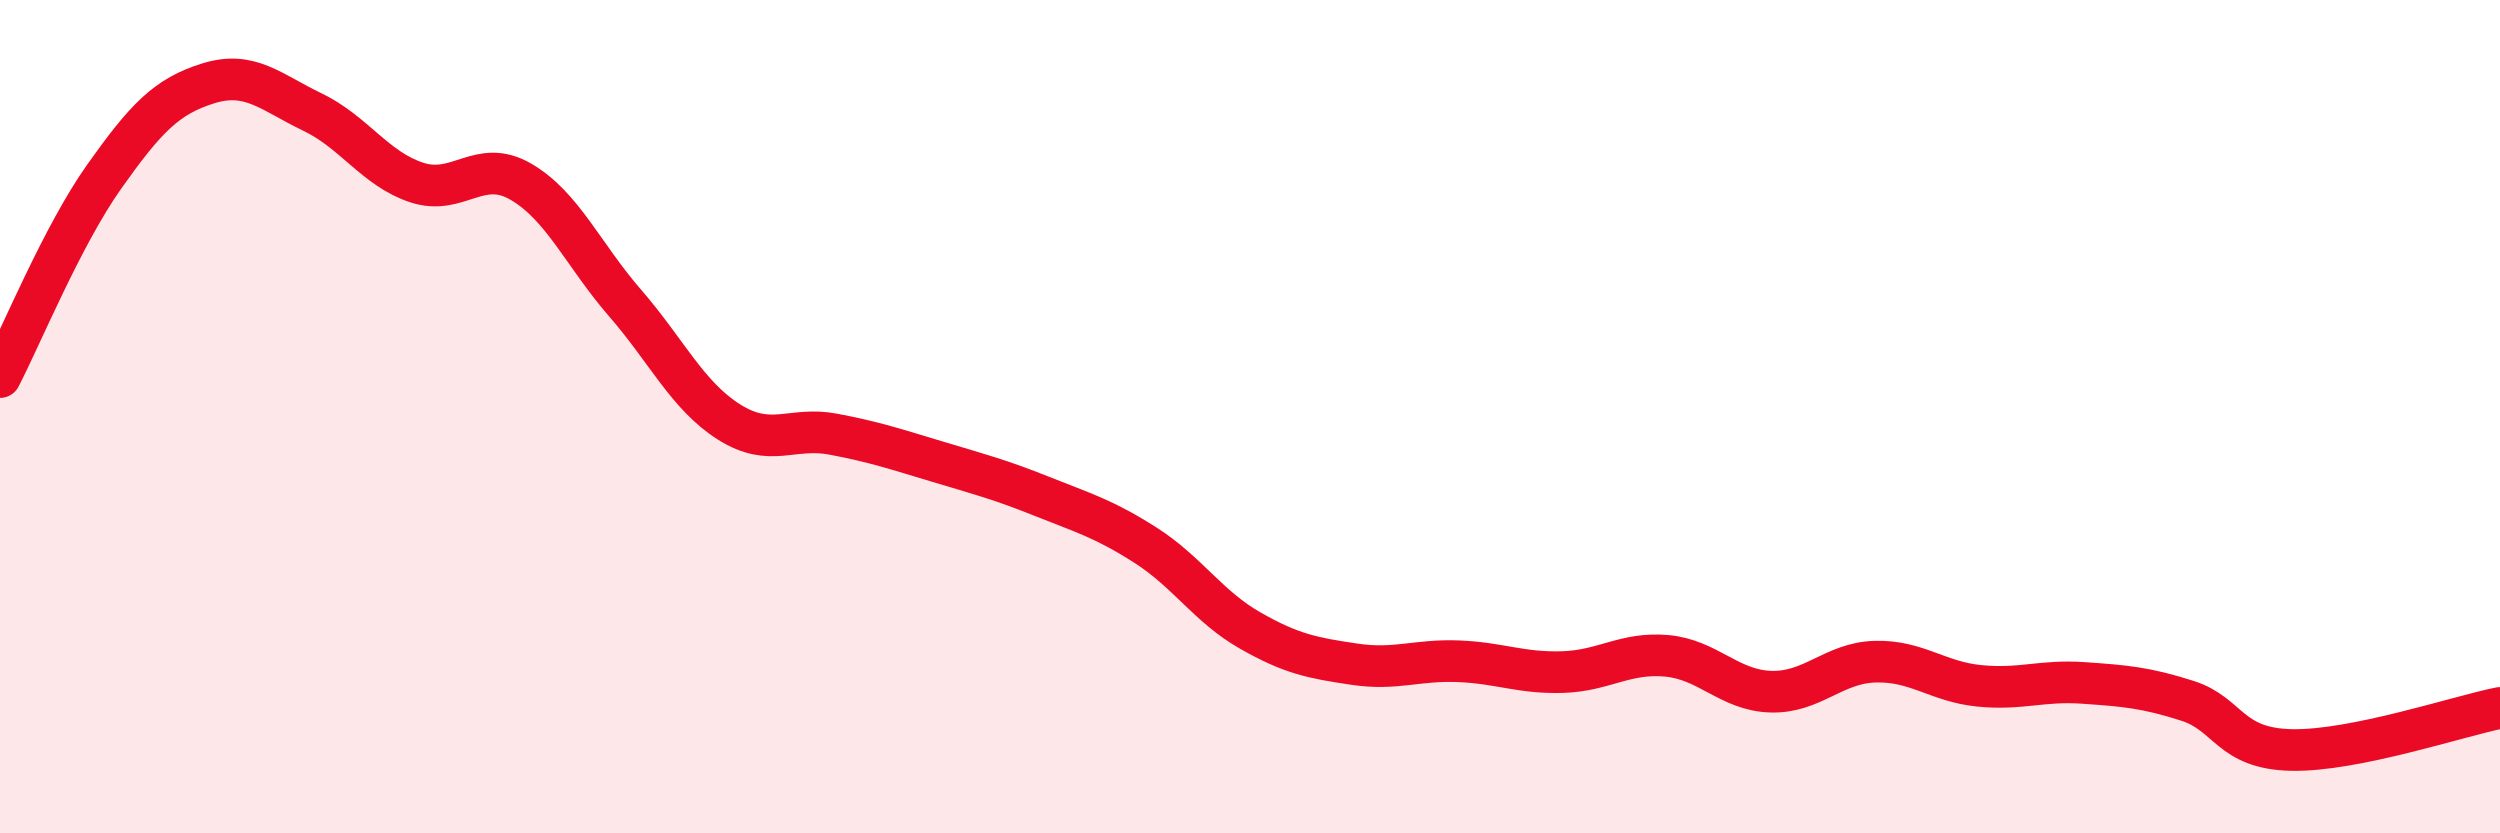 
    <svg width="60" height="20" viewBox="0 0 60 20" xmlns="http://www.w3.org/2000/svg">
      <path
        d="M 0,9.05 C 0.5,8.09 1.5,5.65 2.5,4.24 C 3.5,2.83 4,2.31 5,2 C 6,1.69 6.5,2.21 7.5,2.69 C 8.5,3.17 9,4.05 10,4.38 C 11,4.71 11.5,3.78 12.5,4.36 C 13.5,4.94 14,6.12 15,7.27 C 16,8.42 16.5,9.5 17.5,10.13 C 18.5,10.76 19,10.23 20,10.42 C 21,10.61 21.5,10.78 22.5,11.08 C 23.5,11.38 24,11.51 25,11.91 C 26,12.31 26.5,12.45 27.5,13.09 C 28.5,13.73 29,14.56 30,15.13 C 31,15.7 31.5,15.79 32.5,15.94 C 33.5,16.09 34,15.83 35,15.87 C 36,15.91 36.5,16.16 37.5,16.13 C 38.5,16.1 39,15.65 40,15.74 C 41,15.83 41.5,16.57 42.5,16.6 C 43.5,16.63 44,15.91 45,15.88 C 46,15.85 46.5,16.36 47.5,16.46 C 48.5,16.56 49,16.32 50,16.39 C 51,16.46 51.5,16.5 52.5,16.82 C 53.5,17.14 53.5,17.97 55,18 C 56.5,18.03 59,17.19 60,16.99L60 20L0 20Z"
        fill="#EB0A25"
        opacity="0.1"
        stroke-linecap="round"
        stroke-linejoin="round"
      />
      <path
        d="M 0,9.05 C 0.5,8.09 1.5,5.65 2.5,4.24 C 3.5,2.83 4,2.31 5,2 C 6,1.69 6.5,2.21 7.5,2.69 C 8.5,3.17 9,4.05 10,4.38 C 11,4.71 11.5,3.78 12.5,4.36 C 13.5,4.94 14,6.12 15,7.27 C 16,8.42 16.5,9.5 17.5,10.13 C 18.5,10.76 19,10.23 20,10.42 C 21,10.61 21.5,10.78 22.5,11.08 C 23.5,11.38 24,11.51 25,11.91 C 26,12.31 26.5,12.45 27.5,13.09 C 28.5,13.73 29,14.56 30,15.13 C 31,15.7 31.5,15.79 32.5,15.94 C 33.5,16.09 34,15.83 35,15.87 C 36,15.91 36.5,16.16 37.5,16.13 C 38.5,16.1 39,15.65 40,15.74 C 41,15.83 41.5,16.57 42.5,16.6 C 43.5,16.63 44,15.91 45,15.88 C 46,15.85 46.5,16.36 47.5,16.46 C 48.5,16.56 49,16.32 50,16.39 C 51,16.46 51.5,16.5 52.5,16.82 C 53.5,17.14 53.5,17.97 55,18 C 56.5,18.03 59,17.19 60,16.99"
        stroke="#EB0A25"
        stroke-width="1"
        fill="none"
        stroke-linecap="round"
        stroke-linejoin="round"
      />
    </svg>
  
